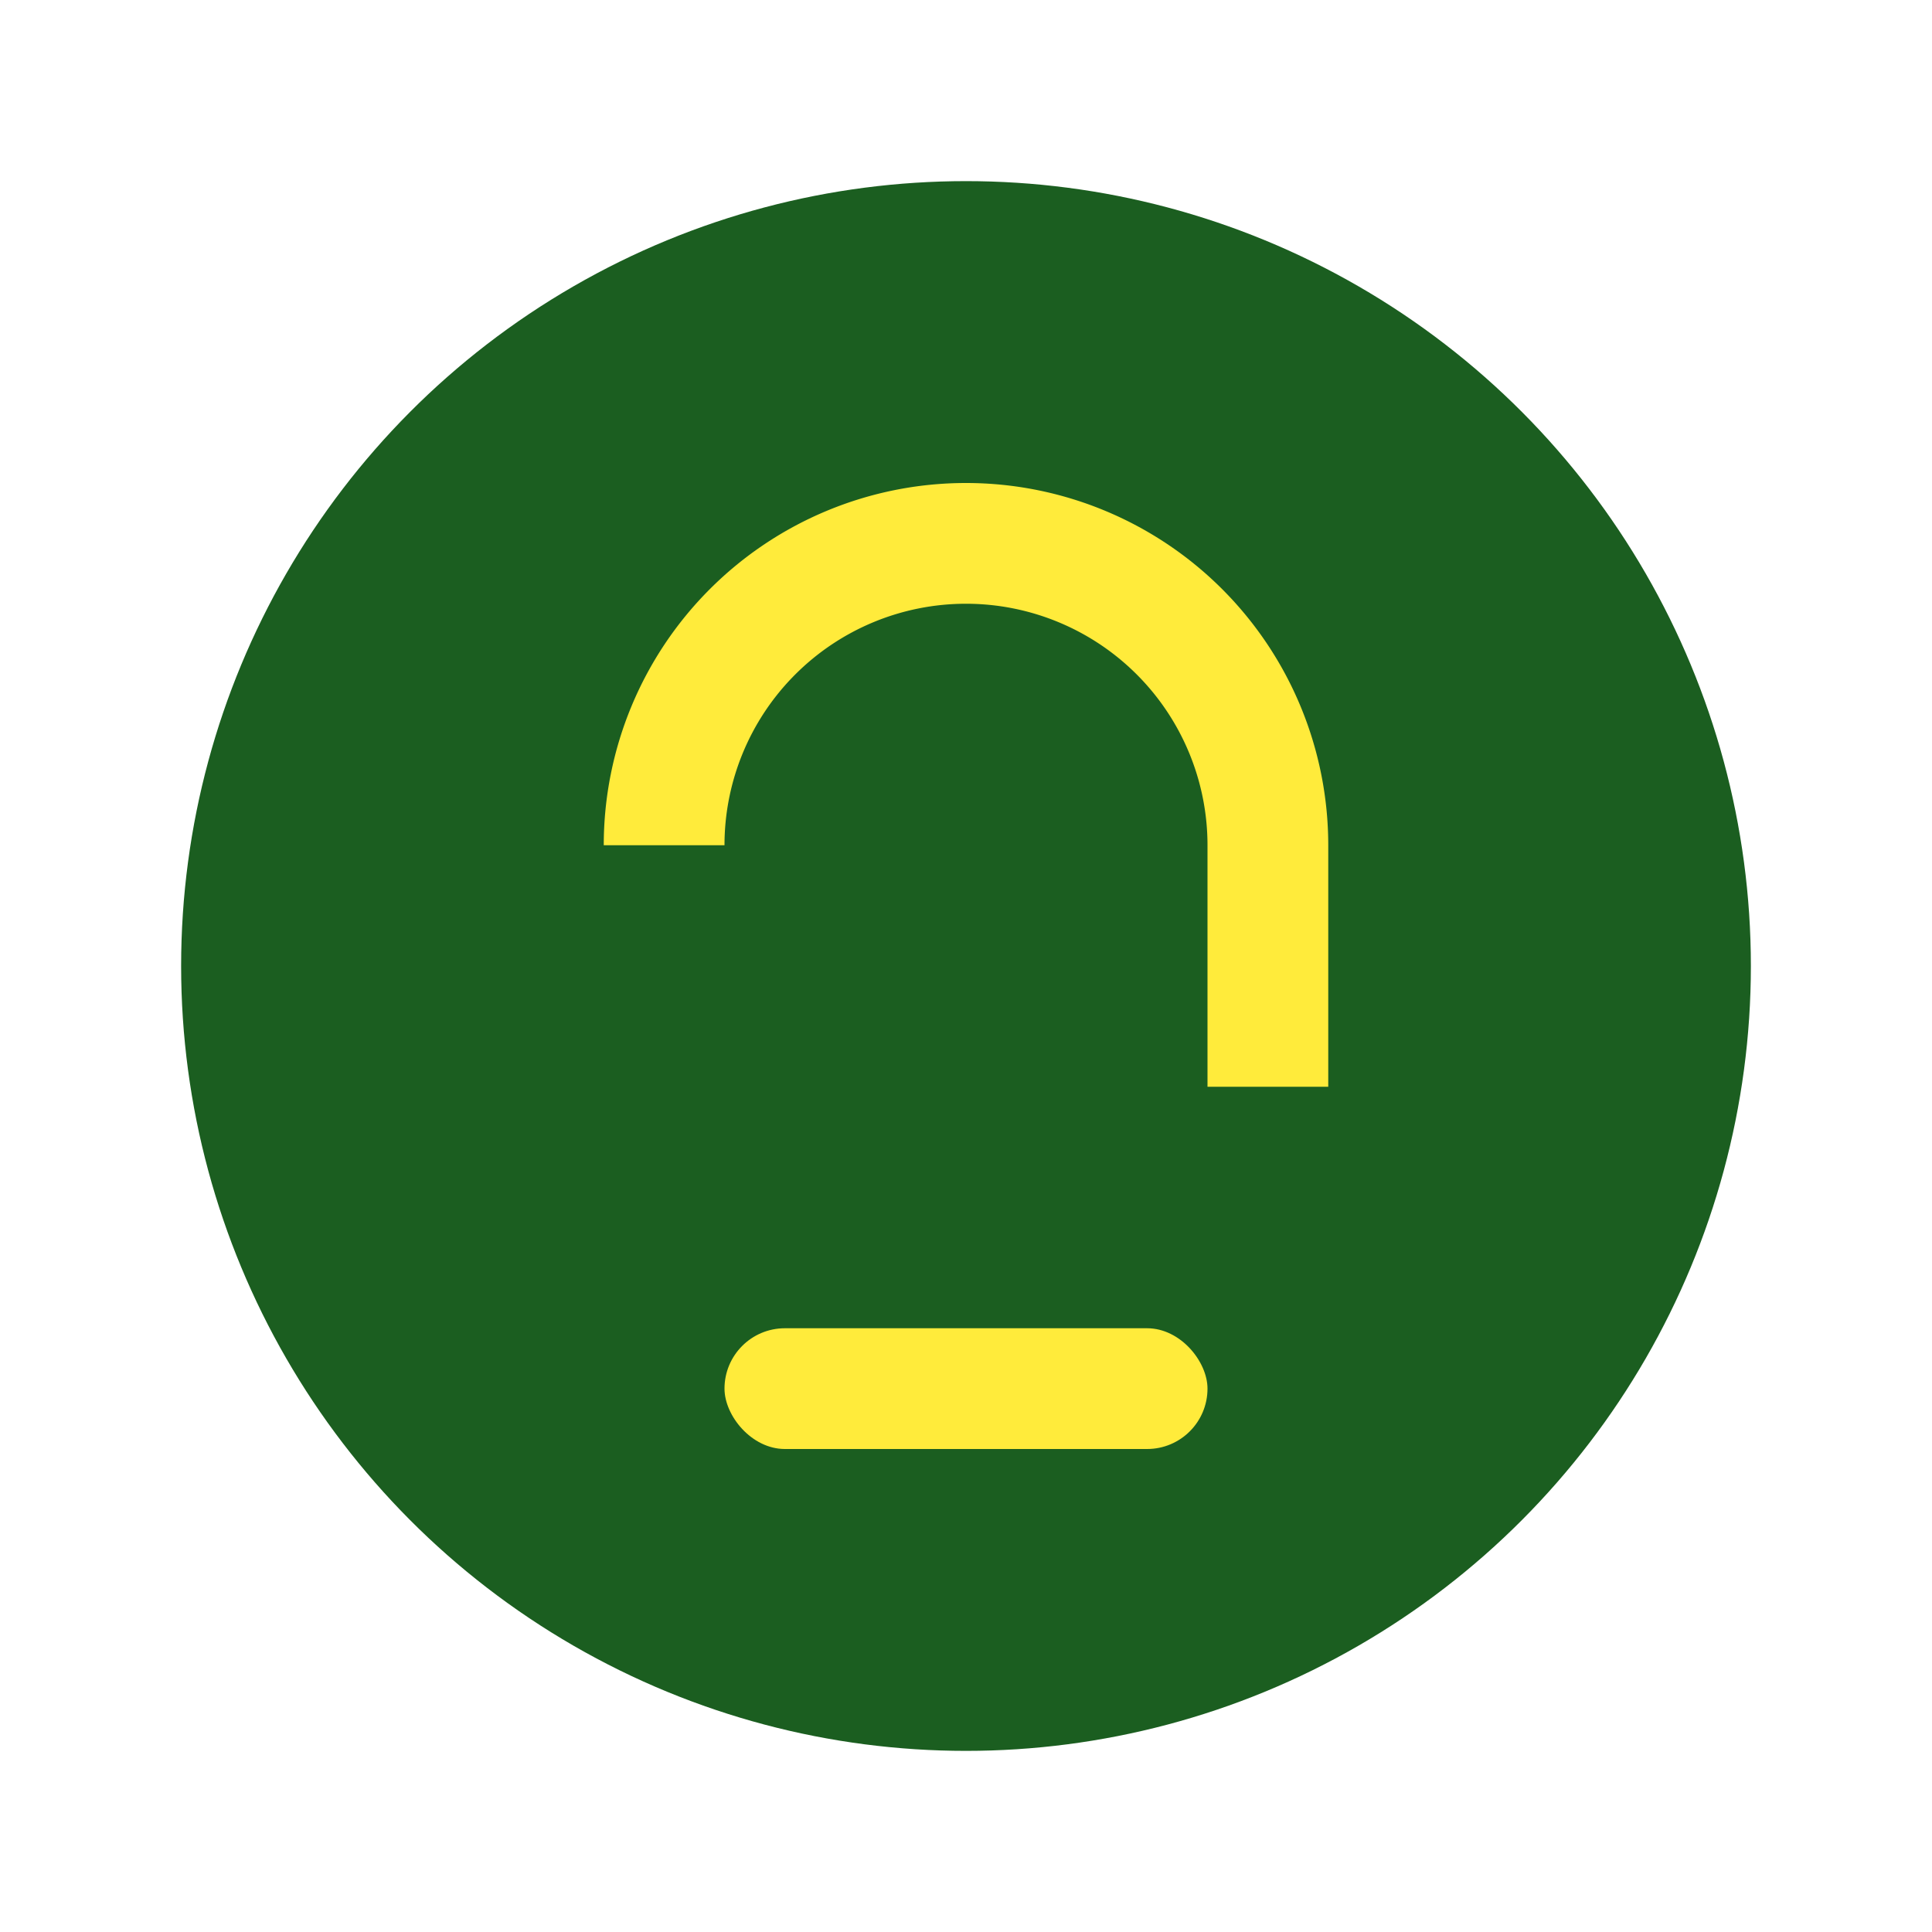 <?xml version="1.0" encoding="UTF-8"?>
<svg xmlns="http://www.w3.org/2000/svg" width="32" height="32" viewBox="0 0 32 32"><circle cx="16" cy="16" r="13" fill="#1B5E20"/><rect x="12" y="22" width="8" height="2" rx="1" fill="#FFEB3B"/><path d="M11 14a5 5 0 0 1 10 0v4" stroke="#FFEB3B" stroke-width="2" fill="none"/></svg>